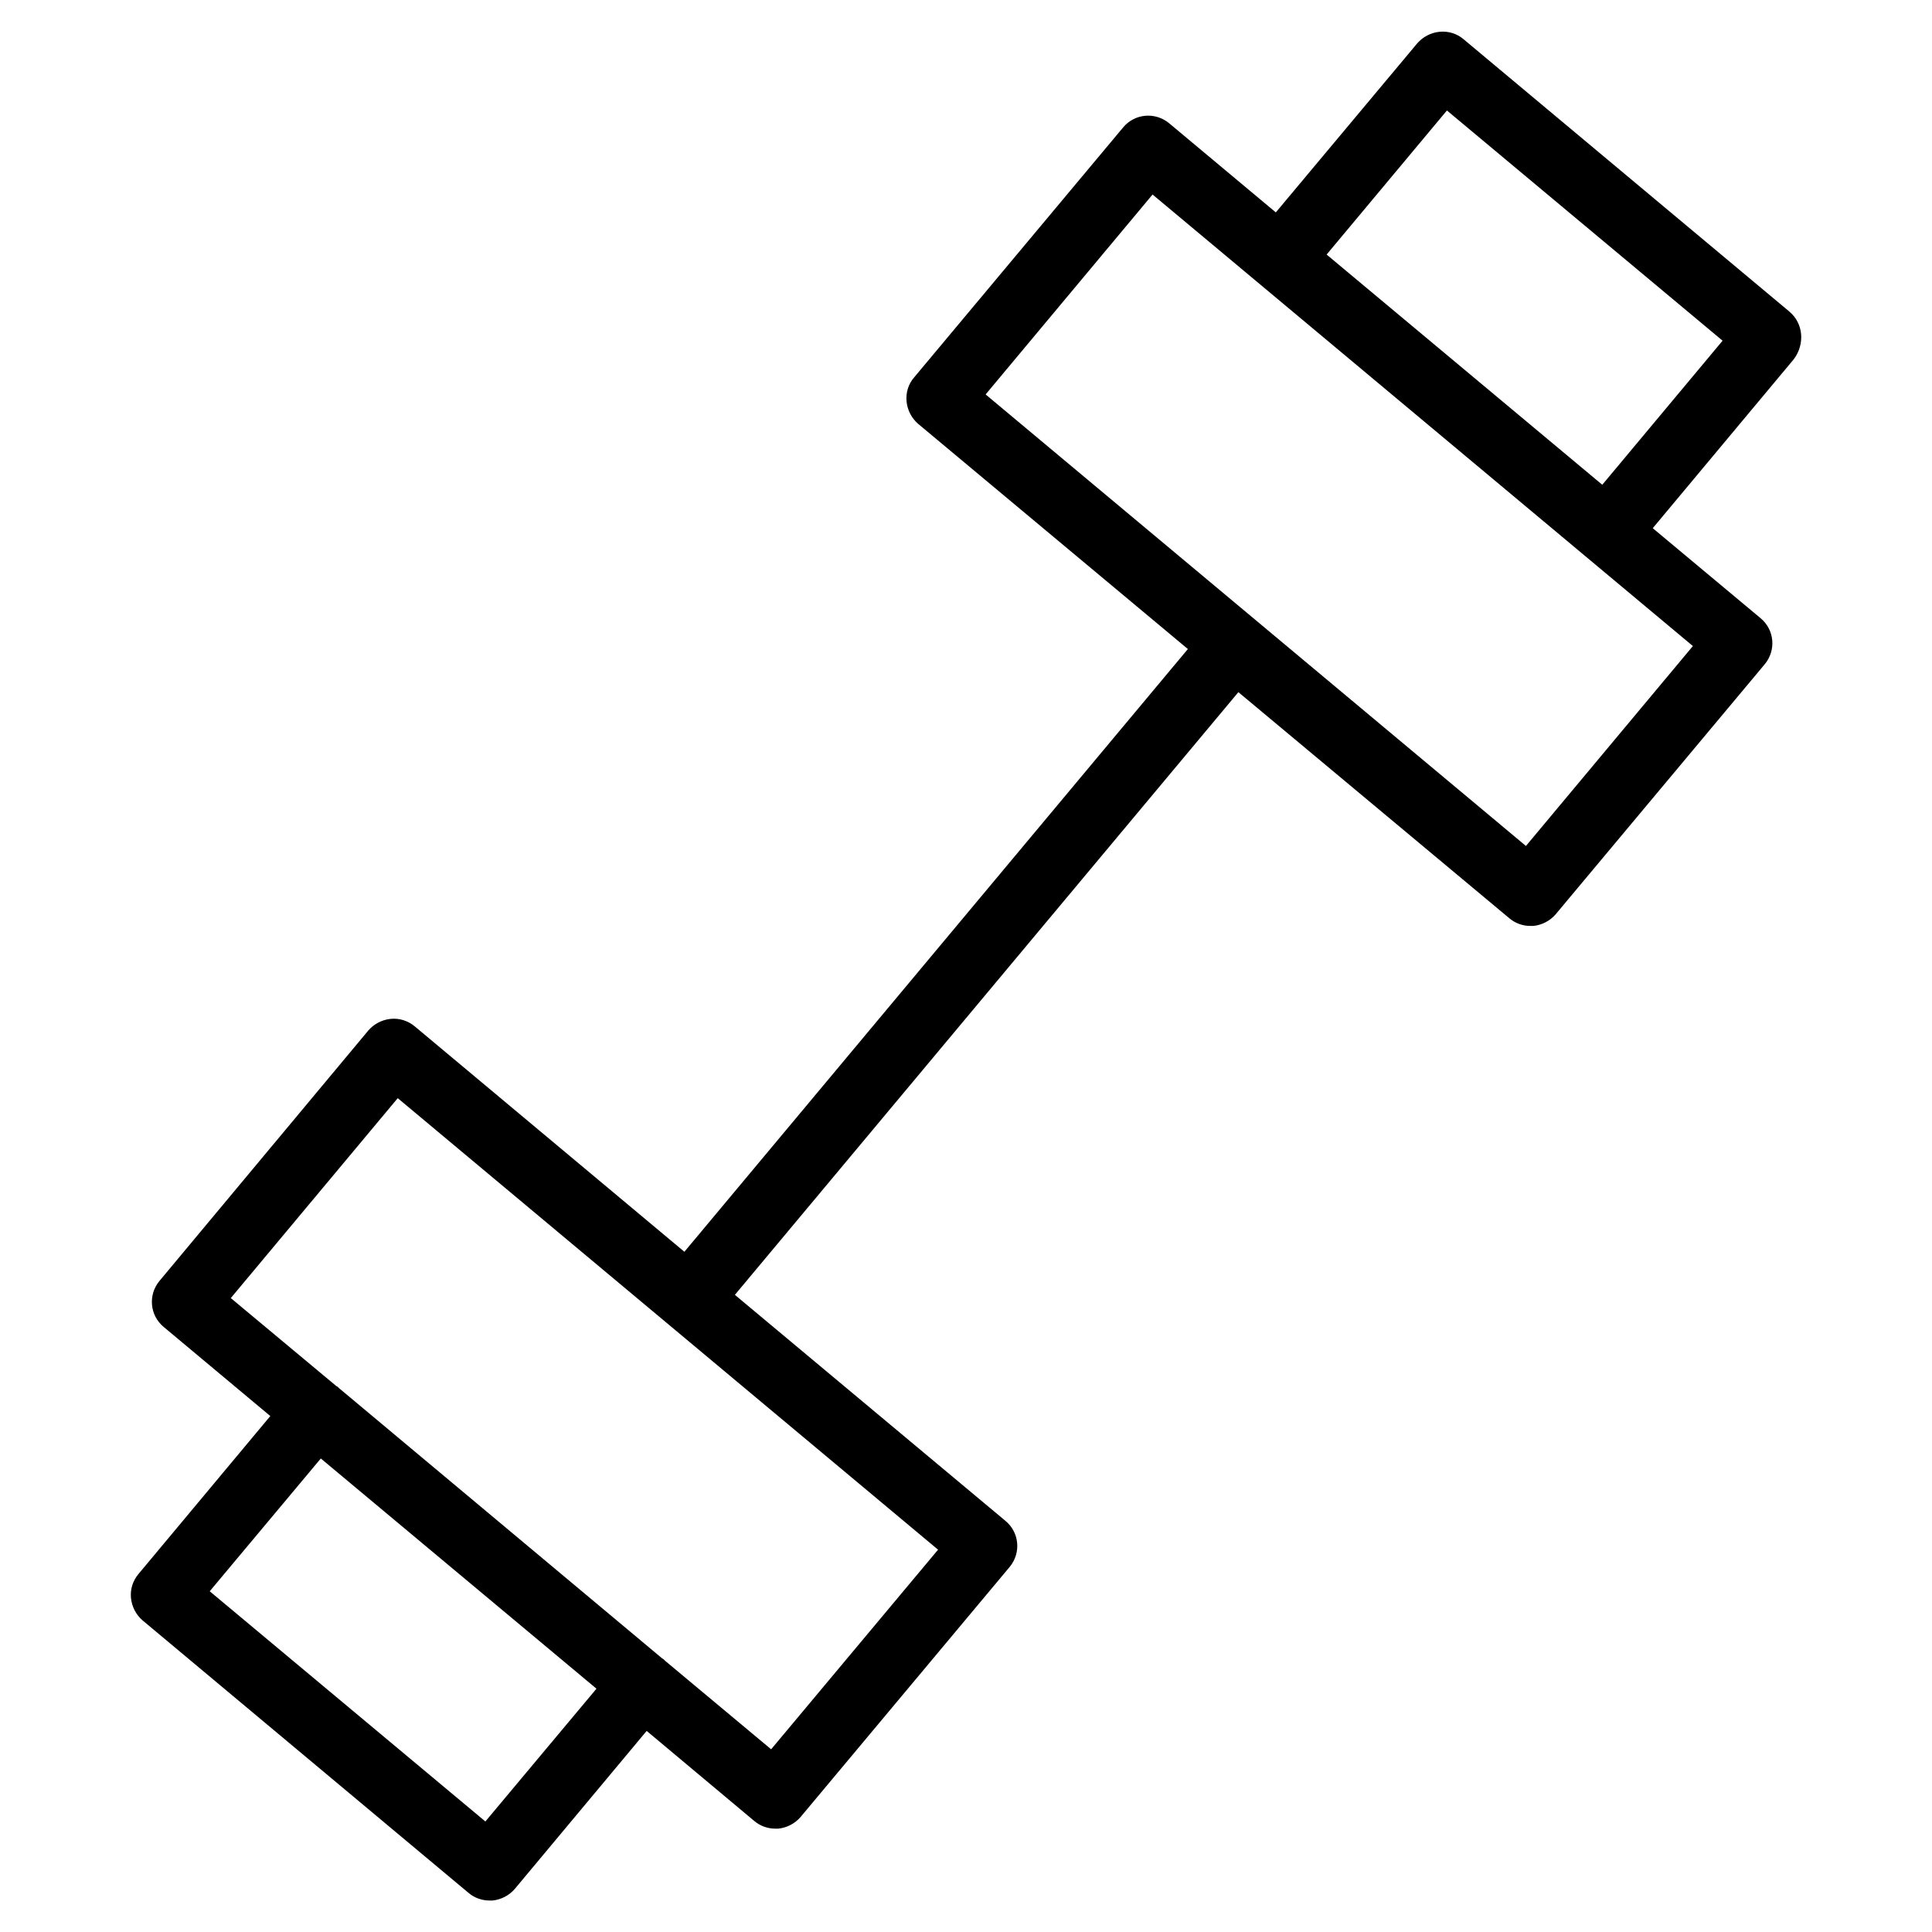 <?xml version="1.0" encoding="UTF-8"?>
<!-- Uploaded to: SVG Repo, www.svgrepo.com, Generator: SVG Repo Mixer Tools -->
<svg fill="#000000" width="800px" height="800px" version="1.1" viewBox="144 144 512 512" xmlns="http://www.w3.org/2000/svg">
 <path d="m618.21 226.58-86.355-72.188c-1.73-1.496-4.094-2.203-6.375-1.969s-4.41 1.34-5.902 3.07l-37.473 44.793-28.262-23.617c-3.699-3.07-9.133-2.598-12.203 1.102l-55.418 66.281c-1.496 1.73-2.203 4.016-1.969 6.375 0.234 2.281 1.34 4.41 3.07 5.902l71.477 59.672-133.43 159.73-71.477-59.75c-1.812-1.496-4.094-2.203-6.375-1.969-2.281 0.234-4.41 1.34-5.902 3.07l-55.344 66.363c-3.07 3.699-2.598 9.133 1.102 12.203l28.262 23.617-34.953 41.879c-1.496 1.812-2.203 4.016-1.969 6.375 0.234 2.281 1.34 4.41 3.07 5.902l86.355 72.188c1.574 1.34 3.543 2.047 5.59 2.047h0.789c2.281-0.234 4.41-1.34 5.902-3.07l34.953-41.879 28.496 23.852c1.574 1.34 3.543 2.047 5.59 2.047h0.789c2.281-0.234 4.41-1.34 5.902-3.07l55.418-66.281c3.07-3.699 2.598-9.133-1.102-12.203l-71.715-59.906 133.43-159.72 71.793 59.906c1.574 1.34 3.543 2.047 5.59 2.047h0.789c2.281-0.234 4.41-1.34 5.902-3.07l55.418-66.281c3.07-3.699 2.598-9.133-1.102-12.203l-28.574-23.852 37.391-44.793c2.992-4.012 2.519-9.523-1.18-12.594zm-345.58 400.13-73.051-61.008 29.441-35.188 73.051 61.008zm75.73-19.129-28.102-23.457c-0.156-0.156-0.234-0.234-0.395-0.395-0.156-0.078-0.316-0.234-0.473-0.316l-85.57-71.559c-0.078-0.078-0.234-0.234-0.316-0.316-0.078-0.078-0.234-0.156-0.395-0.234l-27.945-23.301 44.242-52.98 143.19 119.66zm200.03-239.39-143.19-119.66 44.242-52.98 143.19 119.66zm20.23-95.723-73.051-61.008 31.883-38.18 73.051 61.008z"/>
</svg>